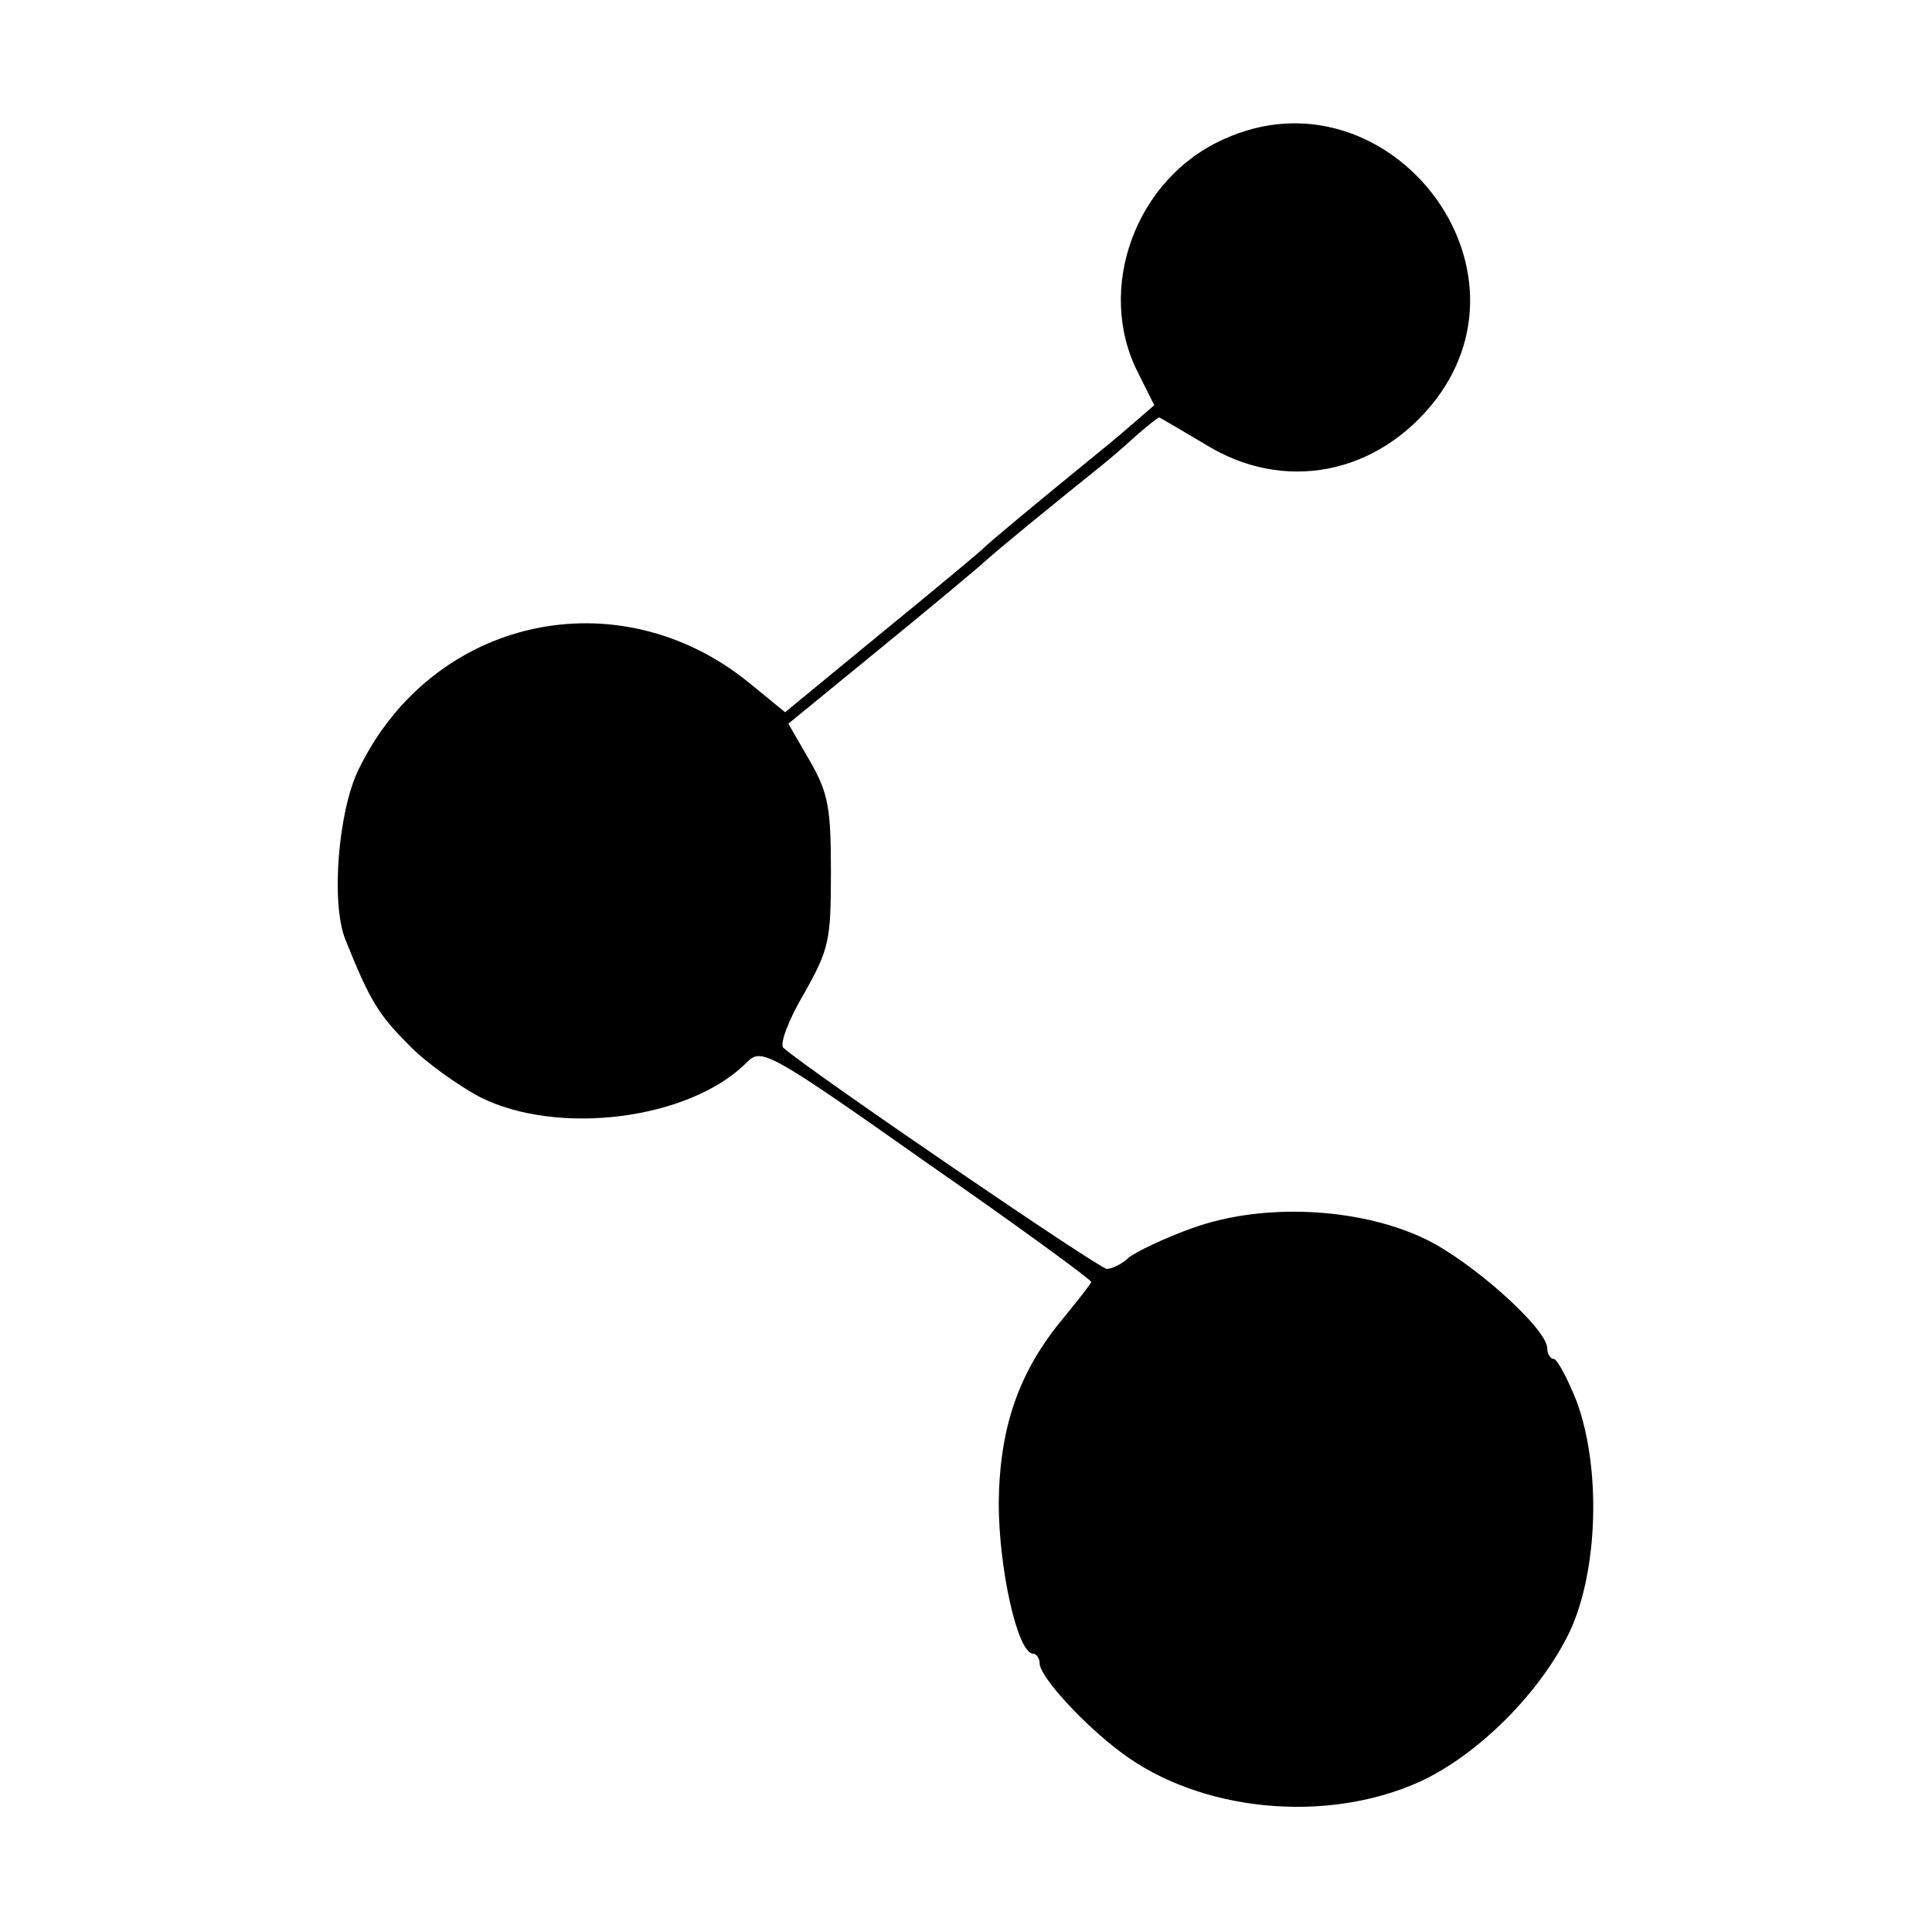 <?xml version="1.0" standalone="no"?>
<!DOCTYPE svg PUBLIC "-//W3C//DTD SVG 20010904//EN"
 "http://www.w3.org/TR/2001/REC-SVG-20010904/DTD/svg10.dtd">
<svg version="1.0" xmlns="http://www.w3.org/2000/svg"
 width="236pt" height="236pt" viewBox="0 0 236 236"
 preserveAspectRatio="xMidYMid meet">
<g transform="translate(0,236) scale(0.1,-0.1)"
fill="#000000" stroke="none">
<path d="M1495 2190 c-108 -48 -157 -183 -105 -285 l20 -40 -29 -25 c-16 -14
-38 -32 -48 -40 -65 -53 -129 -106 -133 -111 -3 -3 -58 -49 -123 -102 l-118
-97 -44 36 c-160 130 -387 80 -477 -106 -25 -51 -34 -164 -16 -208 30 -75 41
-92 77 -128 21 -22 61 -50 87 -64 95 -48 256 -28 326 42 18 18 24 16 221 -123
111 -77 201 -143 200 -145 -1 -3 -16 -22 -34 -44 -55 -66 -78 -134 -79 -226 0
-80 23 -184 42 -184 4 0 8 -6 8 -12 0 -16 54 -75 100 -109 96 -72 249 -87 363
-36 73 33 150 111 185 185 34 74 38 198 8 280 -11 28 -24 52 -28 52 -4 0 -8 6
-8 13 0 24 -93 107 -150 134 -80 38 -197 44 -283 13 -34 -12 -69 -29 -78 -36
-8 -8 -21 -14 -27 -14 -9 0 -362 241 -395 270 -5 4 6 34 25 66 31 55 33 65 33
149 0 78 -3 96 -26 136 l-26 45 110 90 c60 49 119 98 131 109 19 17 74 62 140
115 10 8 30 25 44 38 14 12 26 22 28 22 1 0 26 -15 55 -32 97 -61 212 -38 283
54 129 170 -64 407 -259 318z"/>
</g>
</svg>
